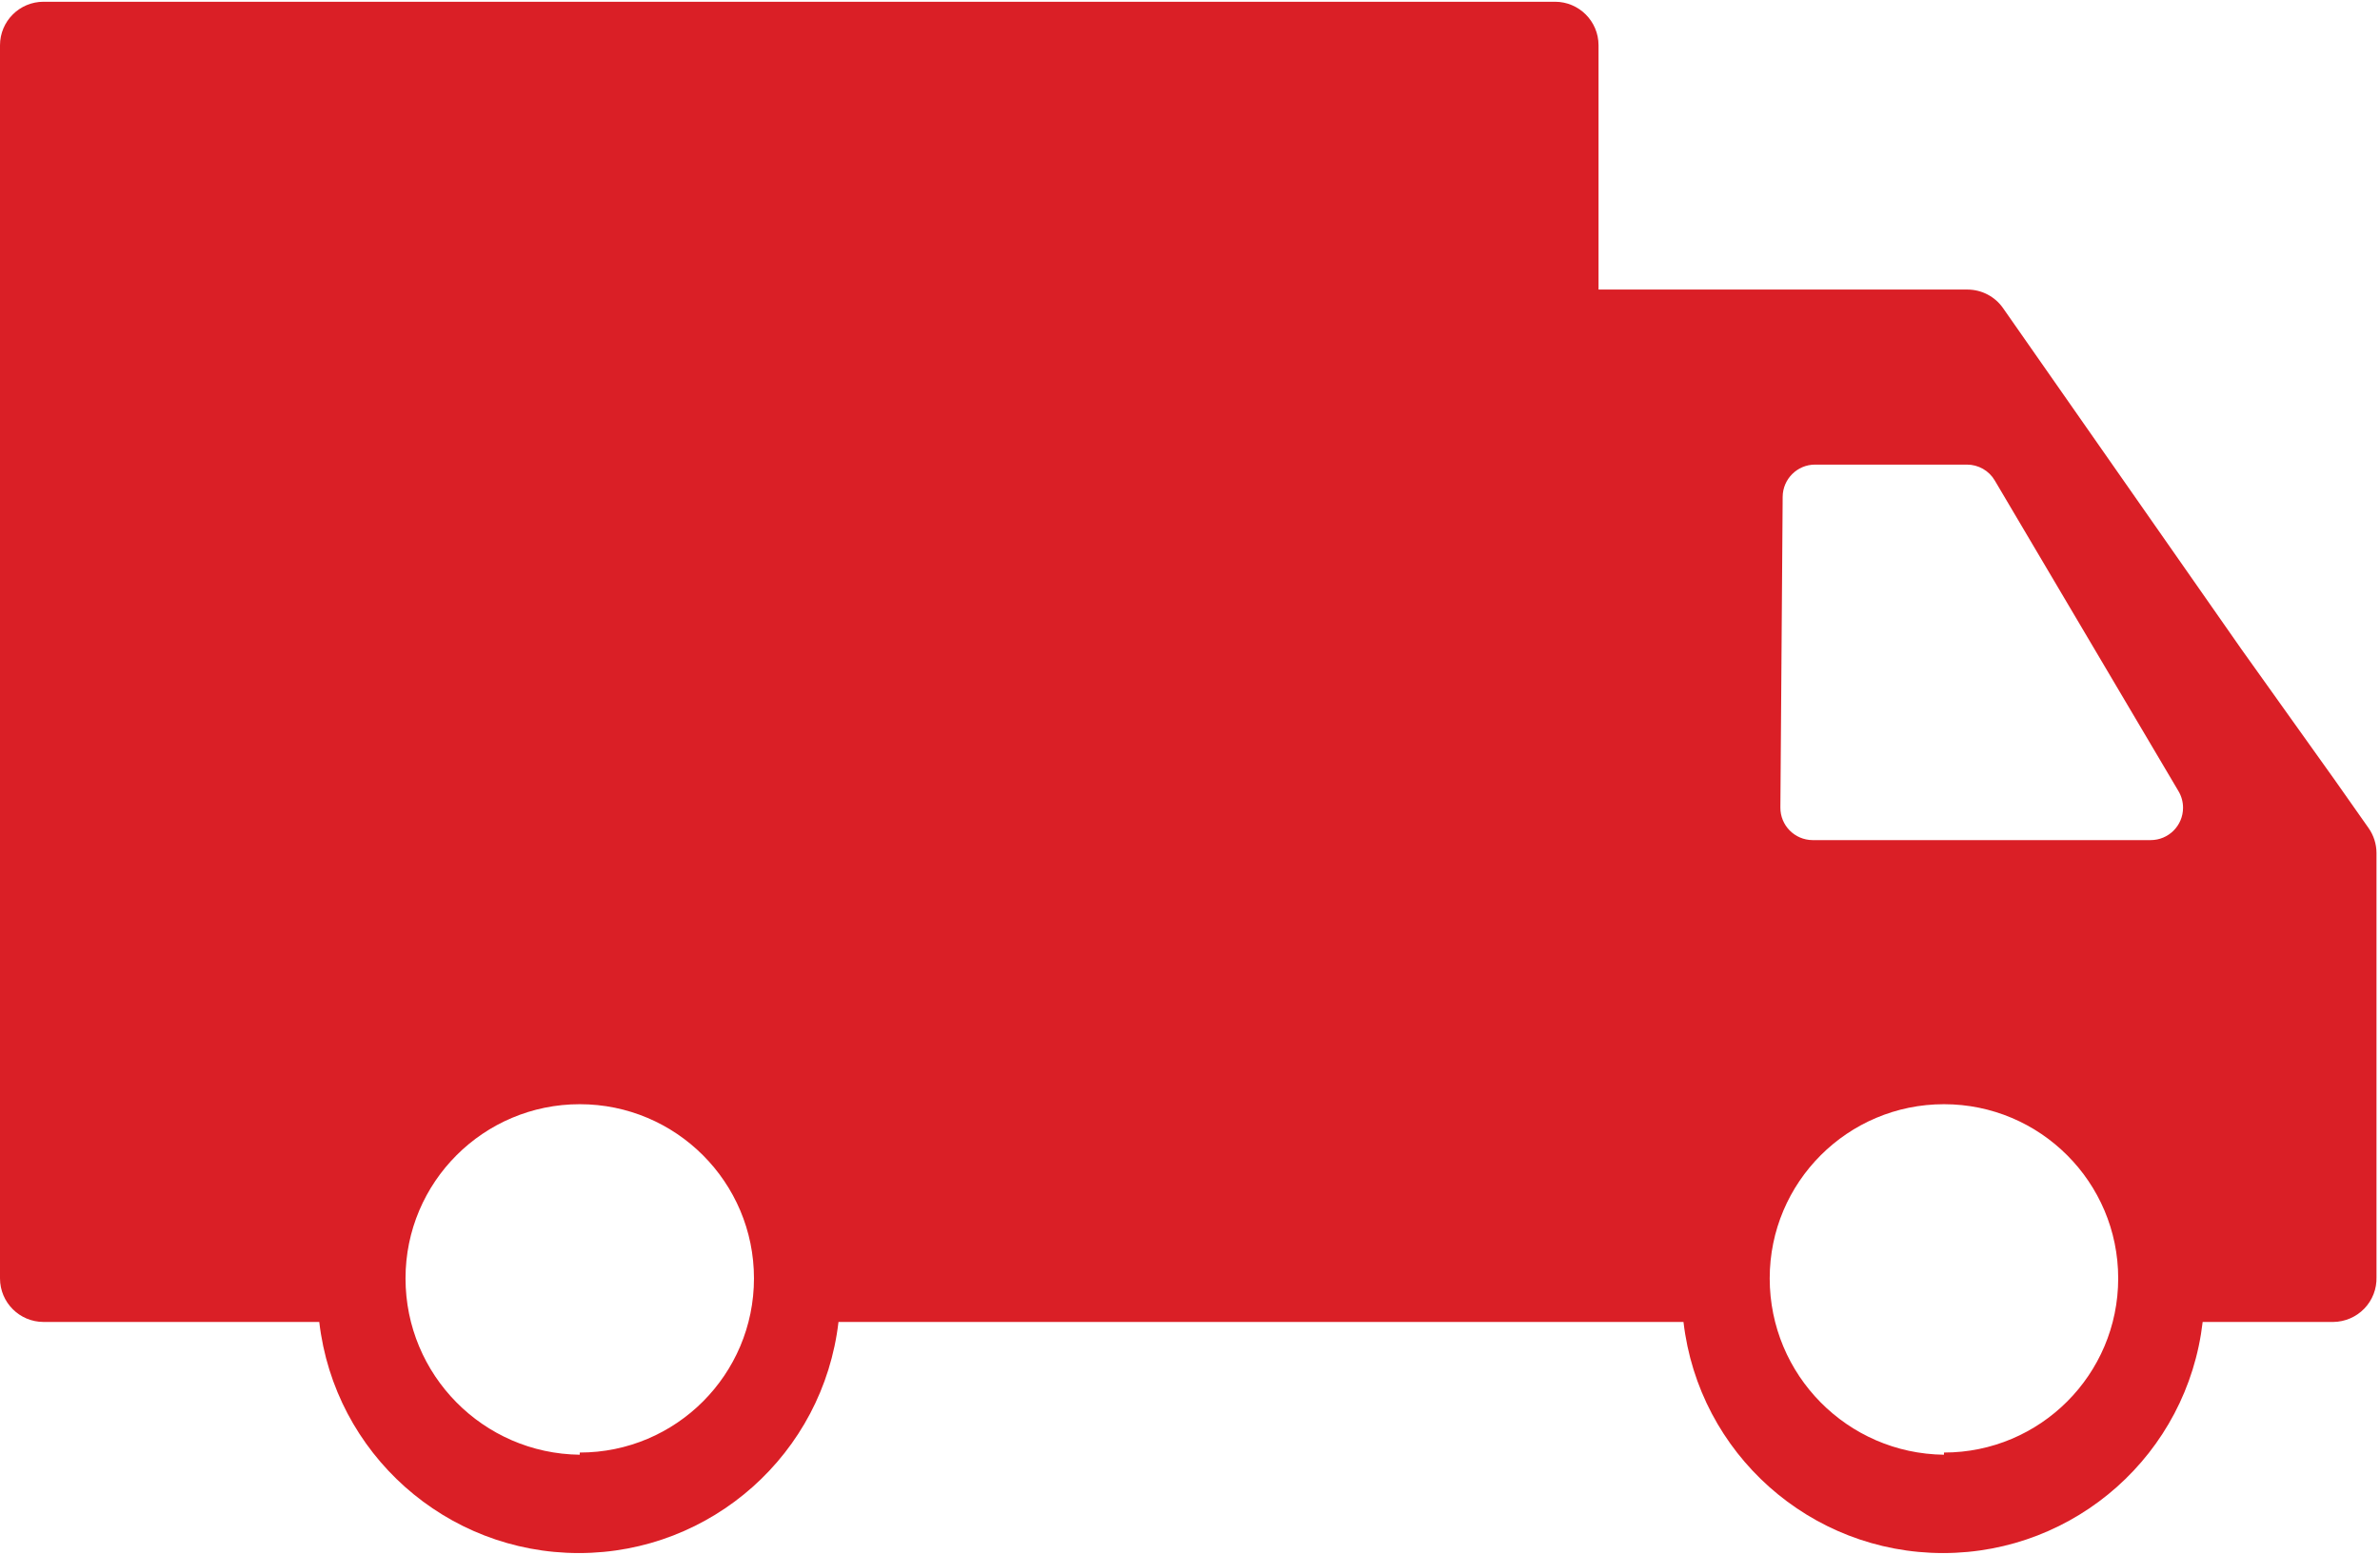 <?xml version="1.0" encoding="UTF-8"?>
<svg width="49px" height="32px" viewBox="0 0 49 32" version="1.1" xmlns="http://www.w3.org/2000/svg" xmlns:xlink="http://www.w3.org/1999/xlink">
    <!-- Generator: Sketch 52.6 (67491) - http://www.bohemiancoding.com/sketch -->
    <title>icon delivery-truck</title>
    <desc>Created with Sketch.</desc>
    <g id="Symbols" stroke="none" stroke-width="1" fill="none" fill-rule="evenodd">
        <g id="Nav-bar" transform="translate(-453, -32)" fill="#DA1F26" fill-rule="nonzero">
            <g id="Group-2">
                <g>
                    <g transform="translate(452, 32)">
                        <g id="CTA">
                            <g id="icon-delivery-truck" transform="translate(25, 16) scale(-1, 1) translate(-25, -16) ">
                                <path d="M0.96,27.21 L3.651,27.21 C3.965,29.922 6.264,31.967 8.995,31.967 C11.727,31.967 14.025,29.922 14.34,27.21 L31.737,27.21 C32.053,29.922 34.351,31.967 37.082,31.967 C39.814,31.967 42.112,29.922 42.427,27.21 L48.103,27.21 C48.599,27.21 49,26.808 49,26.313 L49,0.932 C49,0.437 48.599,0.036 48.103,0.036 L16.985,0.036 C16.491,0.036 16.089,0.437 16.089,0.932 L16.089,5.96 L8.493,5.96 C8.2,5.961 7.925,6.104 7.758,6.346 L2.853,13.363 L0.934,16.051 L0.234,17.046 C0.129,17.196 0.073,17.374 0.072,17.557 L0.072,26.287 C0.065,26.527 0.155,26.761 0.322,26.934 C0.489,27.108 0.72,27.207 0.96,27.21 Z M8.977,29.898 C6.997,29.898 5.39,28.293 5.39,26.313 C5.39,24.333 6.997,22.728 8.977,22.728 C10.958,22.728 12.565,24.333 12.565,26.313 C12.565,28.301 10.966,29.919 8.977,29.943 L8.977,29.898 Z M37.064,29.898 C35.083,29.898 33.477,28.293 33.477,26.313 C33.477,24.333 35.083,22.728 37.064,22.728 C39.045,22.728 40.651,24.333 40.651,26.313 C40.651,28.301 39.052,29.919 37.064,29.943 L37.064,29.898 Z M8.504,9.563 L11.631,9.563 C11.997,9.563 12.295,9.859 12.298,10.225 L12.345,16.621 C12.348,16.989 12.052,17.289 11.683,17.292 C11.682,17.292 11.68,17.292 11.678,17.292 L4.722,17.292 C4.353,17.292 4.055,16.994 4.055,16.626 C4.055,16.506 4.087,16.389 4.148,16.286 L7.931,9.89 C8.05,9.687 8.269,9.563 8.504,9.563 Z" id="Shape"></path>
                            </g>
                        </g>
                    </g>
                </g>
            </g>
        </g>
    </g>
</svg>